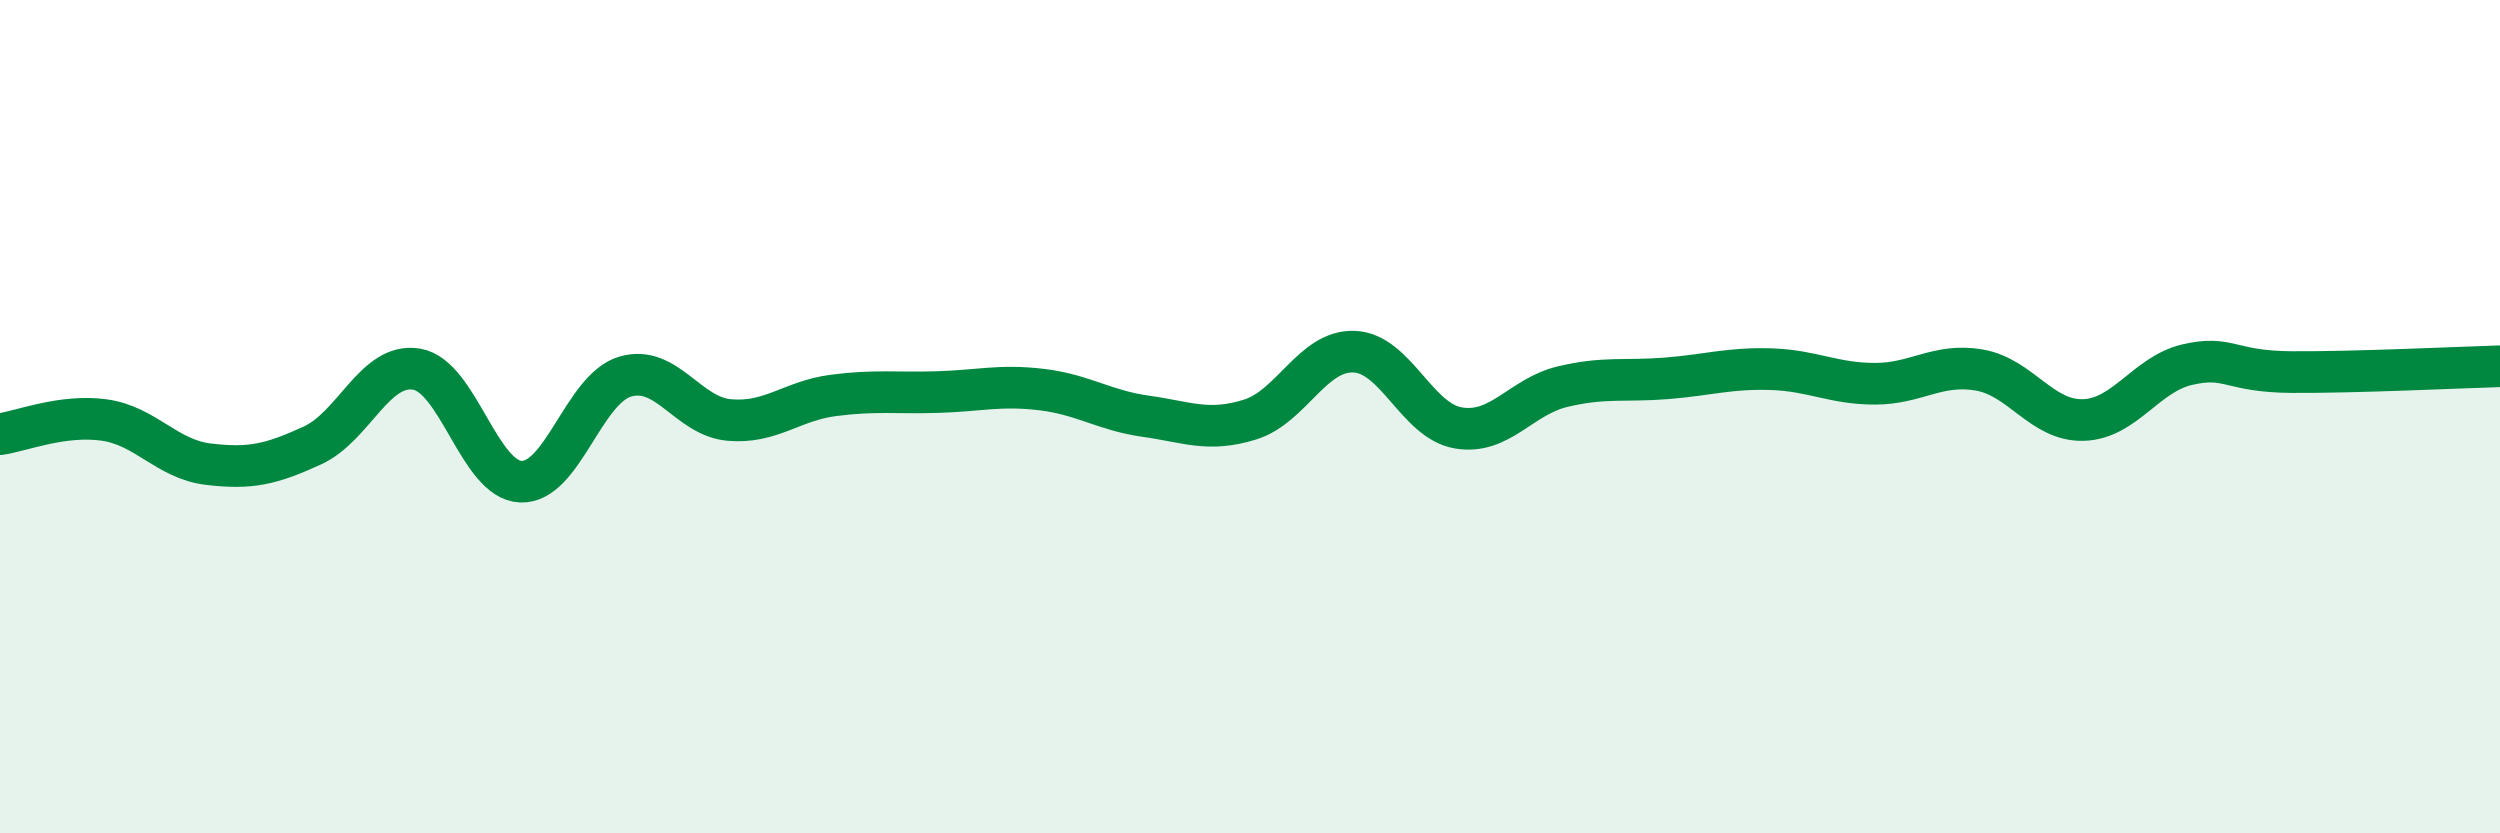 
    <svg width="60" height="20" viewBox="0 0 60 20" xmlns="http://www.w3.org/2000/svg">
      <path
        d="M 0,10.42 C 0.5,10.35 1.5,9.94 2.5,10.08 C 3.5,10.22 4,11.02 5,11.14 C 6,11.26 6.5,11.15 7.5,10.69 C 8.5,10.23 9,8.69 10,8.86 C 11,9.03 11.5,11.52 12.5,11.56 C 13.5,11.6 14,9.34 15,9.04 C 16,8.74 16.5,9.99 17.5,10.08 C 18.5,10.17 19,9.62 20,9.49 C 21,9.36 21.5,9.44 22.5,9.41 C 23.5,9.38 24,9.23 25,9.35 C 26,9.47 26.5,9.85 27.5,9.99 C 28.5,10.13 29,10.38 30,10.07 C 31,9.76 31.5,8.4 32.5,8.44 C 33.5,8.48 34,10.1 35,10.27 C 36,10.44 36.5,9.52 37.5,9.28 C 38.5,9.04 39,9.16 40,9.08 C 41,9 41.5,8.83 42.5,8.86 C 43.5,8.89 44,9.21 45,9.21 C 46,9.21 46.5,8.71 47.5,8.88 C 48.5,9.05 49,10.11 50,10.08 C 51,10.05 51.5,8.98 52.5,8.75 C 53.5,8.52 53.5,8.92 55,8.93 C 56.5,8.94 59,8.82 60,8.79L60 20L0 20Z"
        fill="#008740"
        opacity="0.1"
        stroke-linecap="round"
        stroke-linejoin="round"
      />
      <path
        d="M 0,10.42 C 0.5,10.35 1.5,9.94 2.5,10.08 C 3.5,10.22 4,11.02 5,11.14 C 6,11.26 6.5,11.15 7.5,10.69 C 8.5,10.23 9,8.69 10,8.86 C 11,9.03 11.5,11.52 12.5,11.56 C 13.5,11.6 14,9.34 15,9.04 C 16,8.74 16.5,9.99 17.5,10.08 C 18.5,10.17 19,9.62 20,9.49 C 21,9.36 21.5,9.44 22.5,9.41 C 23.5,9.38 24,9.23 25,9.35 C 26,9.47 26.5,9.85 27.5,9.99 C 28.5,10.13 29,10.38 30,10.07 C 31,9.76 31.5,8.4 32.5,8.44 C 33.5,8.48 34,10.1 35,10.27 C 36,10.44 36.5,9.52 37.5,9.28 C 38.5,9.04 39,9.16 40,9.08 C 41,9 41.5,8.83 42.5,8.86 C 43.5,8.89 44,9.21 45,9.21 C 46,9.21 46.5,8.71 47.5,8.88 C 48.5,9.05 49,10.11 50,10.08 C 51,10.05 51.5,8.98 52.5,8.75 C 53.5,8.52 53.5,8.92 55,8.93 C 56.5,8.94 59,8.82 60,8.79"
        stroke="#008740"
        stroke-width="1"
        fill="none"
        stroke-linecap="round"
        stroke-linejoin="round"
      />
    </svg>
  